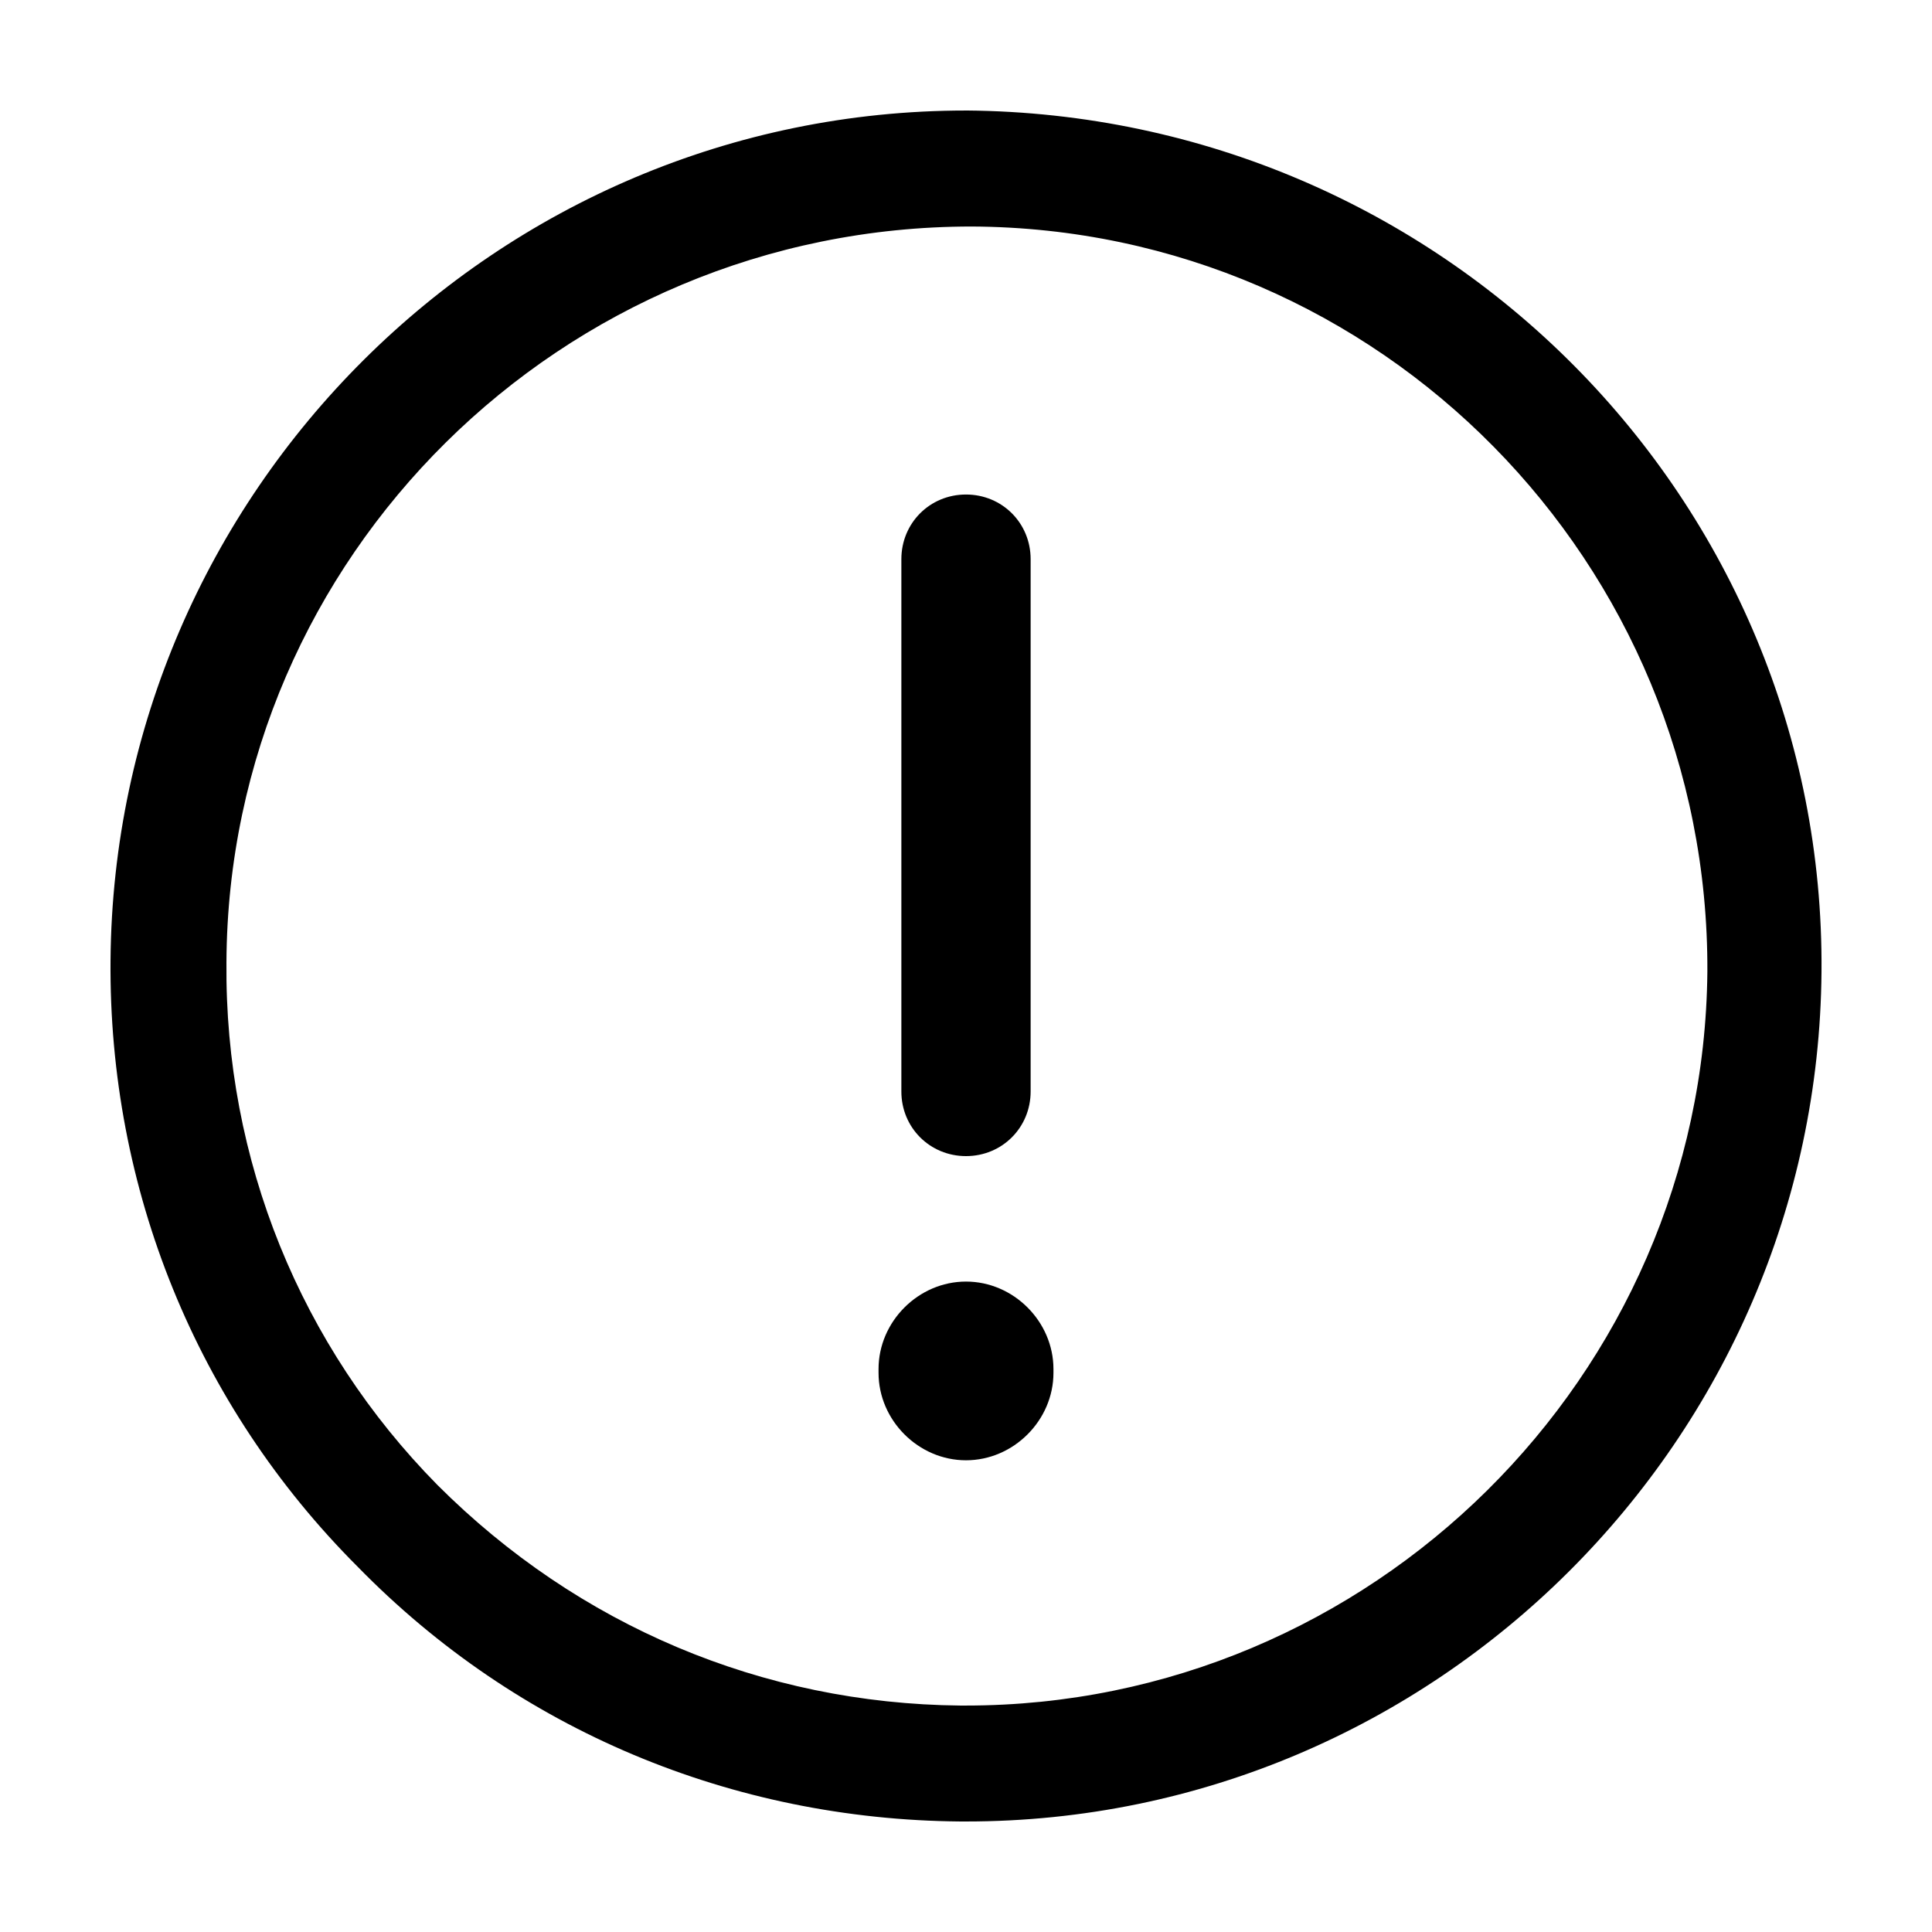<?xml version="1.0" encoding="UTF-8"?>
<!-- Uploaded to: SVG Repo, www.svgrepo.com, Generator: SVG Repo Mixer Tools -->
<svg fill="#000000" width="800px" height="800px" version="1.1" viewBox="144 144 512 512" xmlns="http://www.w3.org/2000/svg">
 <g>
  <path d="m400 173.29c-124.44 0-225.71 101.27-226.71 225.2-0.504 60.457 22.672 117.89 65.496 160.71 42.32 43.328 99.25 67.008 159.71 67.512h1.512c124.44 0 225.71-101.27 226.71-225.2 1.004-124.95-100.26-227.22-226.71-228.23zm0 422.7h-1.512c-52.395-0.504-101.27-21.16-138.55-58.441-36.277-36.777-56.43-86.152-55.926-138.55 0.504-107.31 88.672-194.97 197.49-194.97 108.32 0.504 195.48 89.176 194.97 197.49-1.004 107.31-89.172 194.47-196.48 194.47z"/>
  <path d="m400 450.38c9.574 0 17.129-7.559 17.129-17.129v-141.07c0-9.574-7.559-17.129-17.129-17.129-9.574 0-17.129 7.559-17.129 17.129v141.07c-0.004 9.574 7.555 17.129 17.129 17.129z"/>
  <path d="m400 483.63c-12.594 0-23.176 10.578-23.176 23.176v1.008c0 12.594 10.578 23.176 23.176 23.176 12.594 0 23.176-10.578 23.176-23.176v-1.008c-0.004-12.598-10.582-23.176-23.176-23.176z"/>
 </g>
</svg>